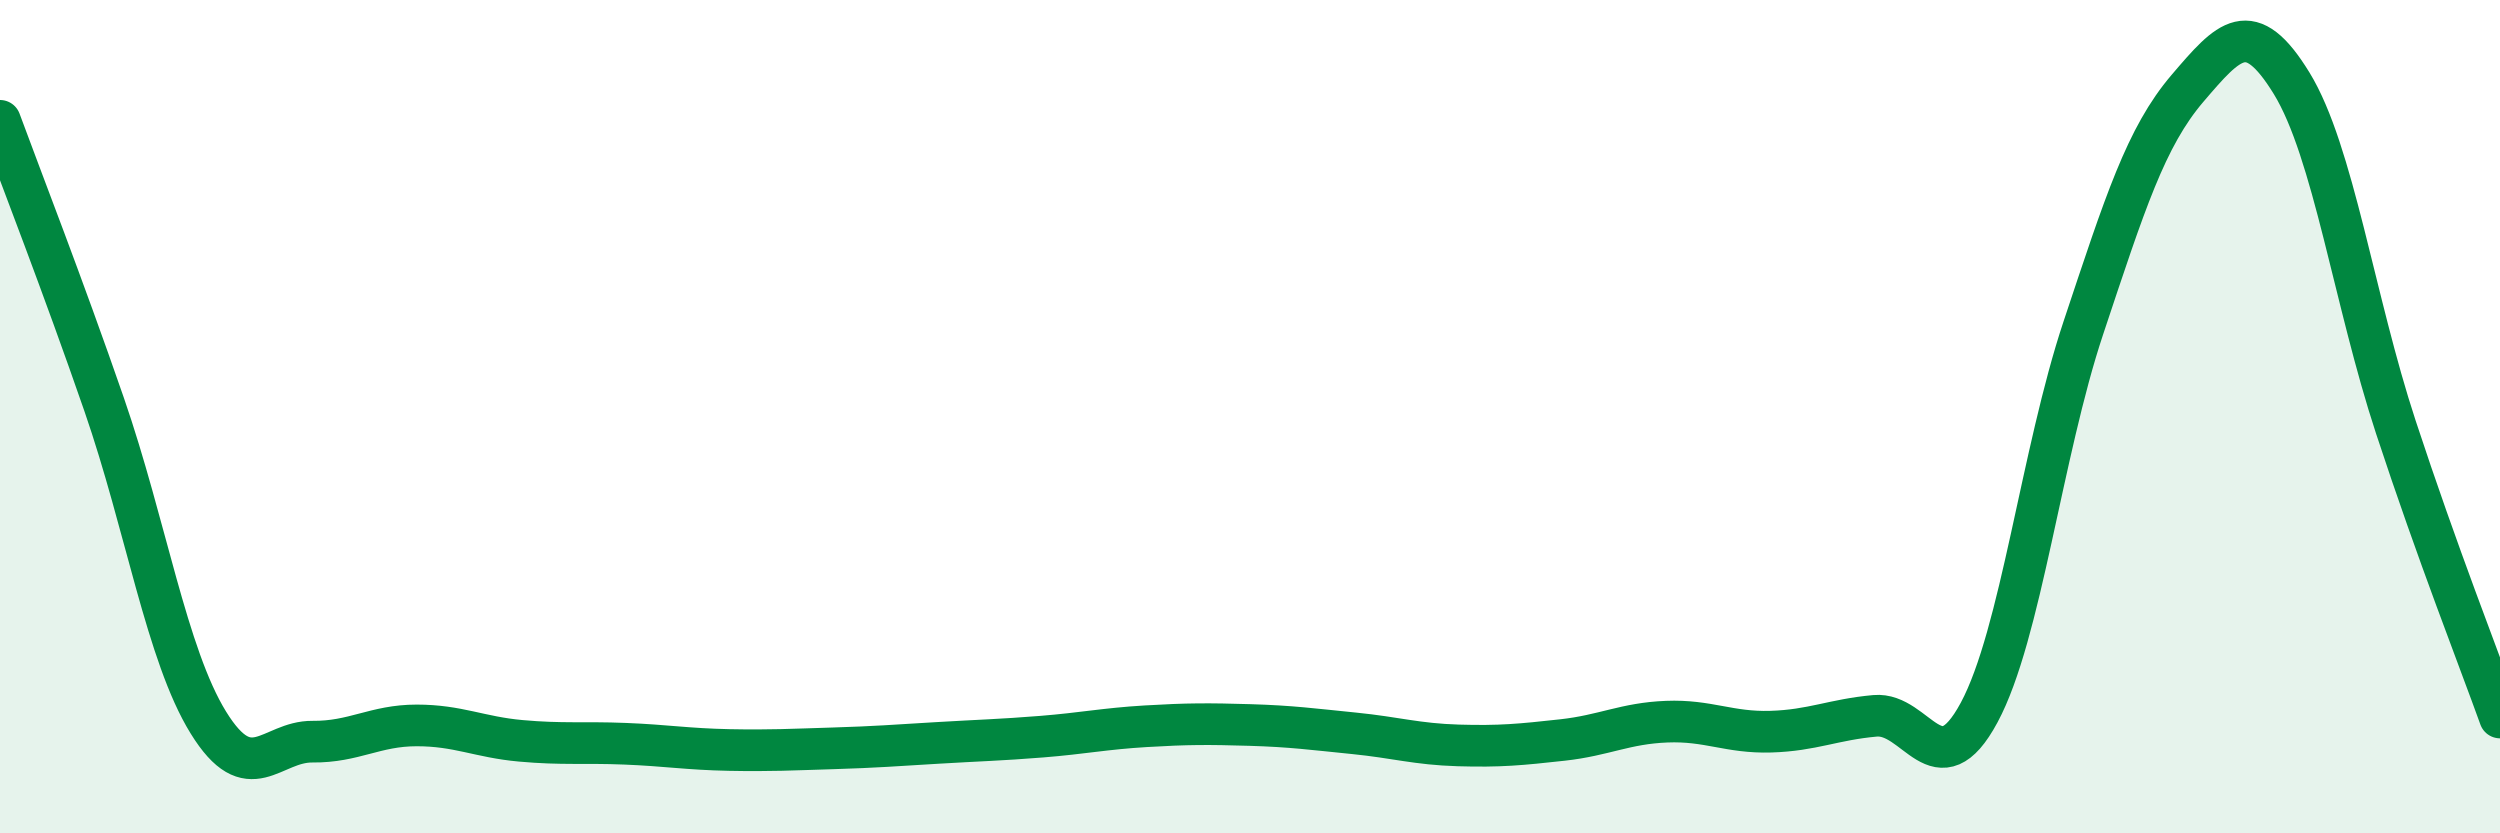 
    <svg width="60" height="20" viewBox="0 0 60 20" xmlns="http://www.w3.org/2000/svg">
      <path
        d="M 0,2.9 C 0.5,4.26 1.5,6.82 2.5,9.71 C 3.5,12.6 4,15.72 5,17.34 C 6,18.96 6.5,17.79 7.5,17.8 C 8.5,17.81 9,17.41 10,17.41 C 11,17.41 11.5,17.69 12.5,17.78 C 13.5,17.87 14,17.81 15,17.85 C 16,17.89 16.5,17.98 17.5,18 C 18.5,18.02 19,17.99 20,17.96 C 21,17.93 21.5,17.89 22.5,17.83 C 23.5,17.77 24,17.76 25,17.68 C 26,17.6 26.5,17.49 27.5,17.43 C 28.5,17.37 29,17.37 30,17.4 C 31,17.43 31.5,17.5 32.5,17.6 C 33.5,17.7 34,17.86 35,17.89 C 36,17.92 36.5,17.87 37.5,17.76 C 38.5,17.65 39,17.36 40,17.32 C 41,17.28 41.5,17.59 42.5,17.56 C 43.5,17.53 44,17.27 45,17.18 C 46,17.09 46.5,18.96 47.5,17.1 C 48.5,15.24 49,10.87 50,7.87 C 51,4.87 51.5,3.29 52.5,2.12 C 53.5,0.95 54,0.37 55,2 C 56,3.63 56.5,7.21 57.5,10.25 C 58.5,13.29 59.5,15.83 60,17.22L60 20L0 20Z"
        fill="#008740"
        opacity="0.1"
        stroke-linecap="round"
        stroke-linejoin="round"
      />
      <path
        d="M 0,2.9 C 0.5,4.26 1.5,6.82 2.5,9.71 C 3.5,12.6 4,15.72 5,17.34 C 6,18.96 6.5,17.79 7.5,17.8 C 8.5,17.81 9,17.41 10,17.41 C 11,17.41 11.5,17.69 12.5,17.78 C 13.5,17.87 14,17.81 15,17.85 C 16,17.89 16.5,17.98 17.5,18 C 18.5,18.02 19,17.99 20,17.96 C 21,17.93 21.5,17.89 22.5,17.83 C 23.5,17.77 24,17.76 25,17.68 C 26,17.6 26.5,17.49 27.5,17.43 C 28.5,17.37 29,17.37 30,17.4 C 31,17.43 31.5,17.5 32.5,17.6 C 33.5,17.7 34,17.86 35,17.89 C 36,17.92 36.5,17.87 37.5,17.76 C 38.5,17.65 39,17.36 40,17.32 C 41,17.28 41.5,17.59 42.5,17.56 C 43.5,17.53 44,17.27 45,17.18 C 46,17.09 46.5,18.96 47.5,17.1 C 48.5,15.24 49,10.87 50,7.87 C 51,4.87 51.5,3.29 52.5,2.12 C 53.5,0.95 54,0.37 55,2 C 56,3.63 56.5,7.21 57.5,10.25 C 58.5,13.29 59.5,15.83 60,17.22"
        stroke="#008740"
        stroke-width="1"
        fill="none"
        stroke-linecap="round"
        stroke-linejoin="round"
      />
    </svg>
  